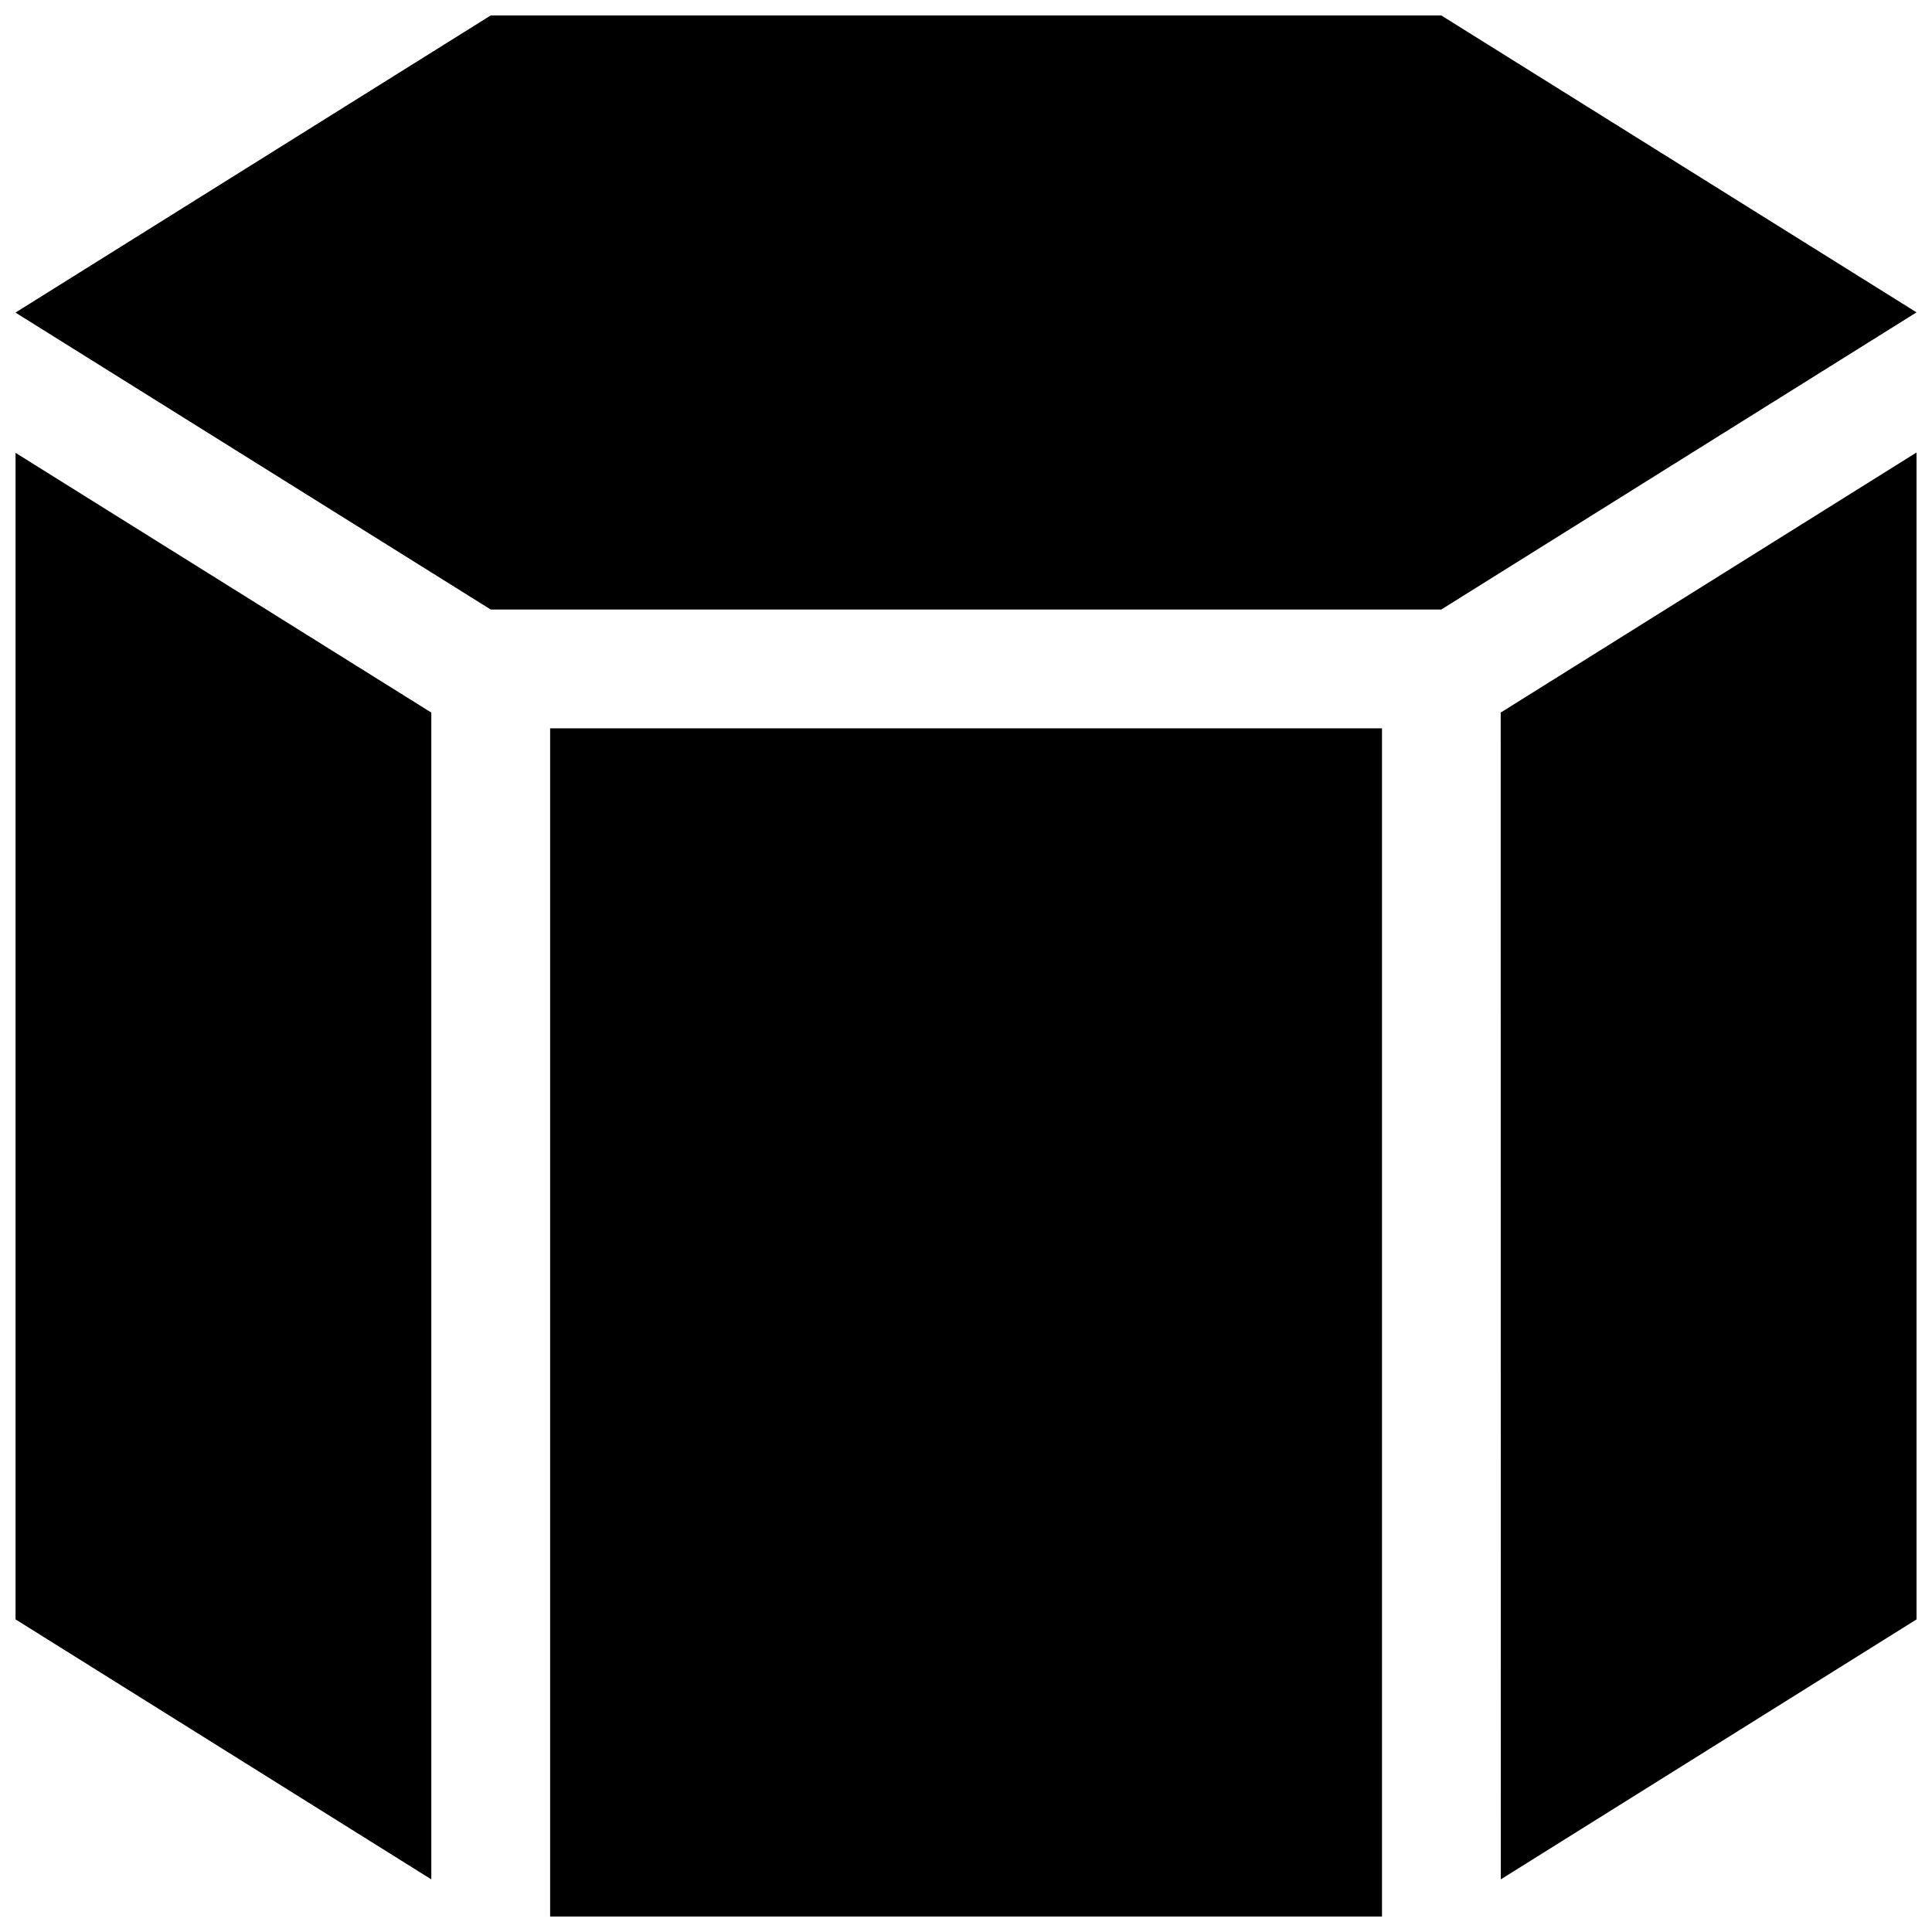 <?xml version="1.0" encoding="UTF-8"?>
<!-- Uploaded to: ICON Repo, www.svgrepo.com, Generator: ICON Repo Mixer Tools -->
<svg width="800px" height="800px" version="1.1" viewBox="144 144 512 512" xmlns="http://www.w3.org/2000/svg">
 <defs>
  <clipPath id="d">
   <path d="m148.09 148.09h503.81v157.91h-503.81z"/>
  </clipPath>
  <clipPath id="c">
   <path d="m289 337h222v314.9h-222z"/>
  </clipPath>
  <clipPath id="b">
   <path d="m148.09 264h110.91v379h-110.91z"/>
  </clipPath>
  <clipPath id="a">
   <path d="m541 263h110.9v380h-110.9z"/>
  </clipPath>
 </defs>
 <g>
  <g clip-path="url(#d)">
   <path d="m274.05 148.09-125.95 78.75 125.95 78.691h251.9l125.95-78.754-125.95-78.688z"/>
  </g>
  <g clip-path="url(#c)">
   <path d="m289.79 337.02h220.45v314.88h-220.45z"/>
  </g>
  <g clip-path="url(#b)">
   <path d="m258.3 332.84-110.18-68.836v309.15l110.18 68.895z"/>
  </g>
  <g clip-path="url(#a)">
   <path d="m541.7 332.84 0.031 309.21 110.18-68.895v-309.25z"/>
  </g>
 </g>
</svg>